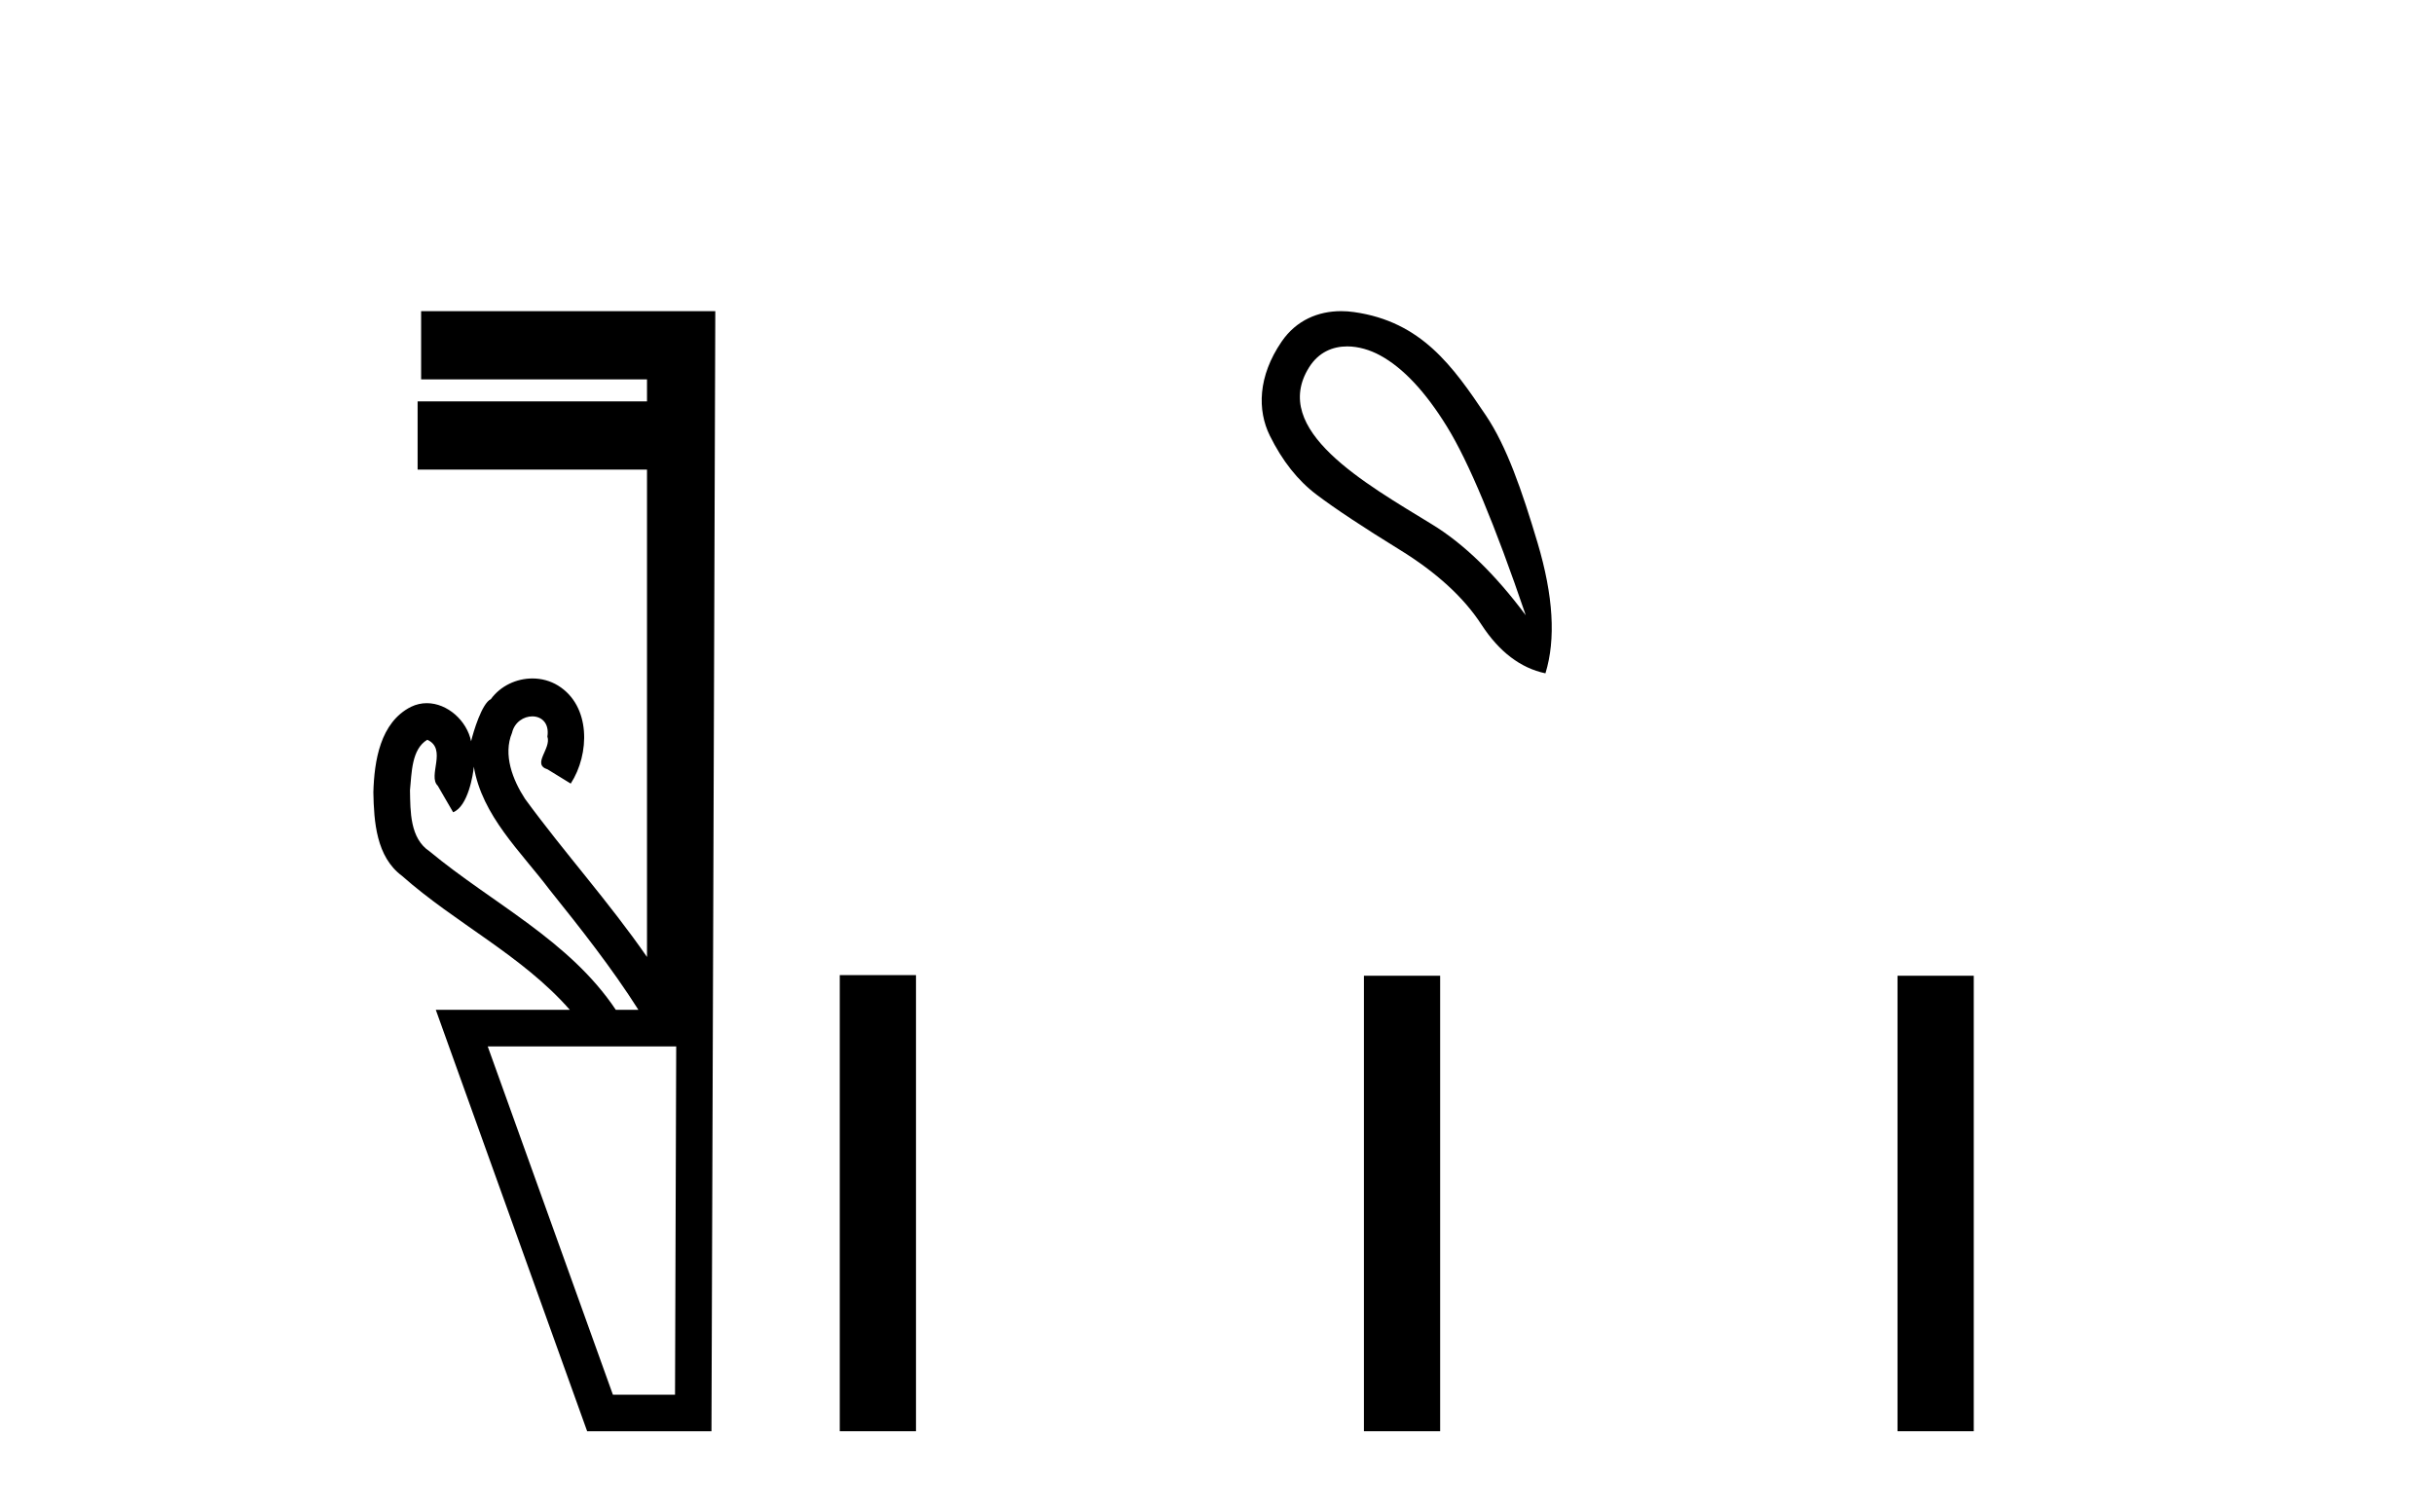 <?xml version='1.0' encoding='UTF-8' standalone='yes'?><svg xmlns='http://www.w3.org/2000/svg' xmlns:xlink='http://www.w3.org/1999/xlink' width='66.0' height='41.0' ><path d='M 11.586 20.059 C 12.135 20.308 11.59 21.04 11.87 21.306 C 12.009 21.545 12.148 21.785 12.287 22.025 C 12.693 21.866 12.831 20.996 12.848 20.789 L 12.848 20.789 C 13.074 22.125 14.118 23.087 14.9 24.123 C 15.745 25.177 16.585 26.24 17.311 27.382 L 16.698 27.382 C 15.441 25.499 13.348 24.495 11.649 23.086 C 11.113 22.73 11.128 22.003 11.117 21.427 C 11.164 20.966 11.156 20.316 11.586 20.059 ZM 18.336 28.374 C 18.325 31.522 18.315 34.67 18.304 37.818 L 16.619 37.818 C 15.488 34.67 14.356 31.522 13.225 28.374 ZM 11.419 8.437 C 11.419 9.054 11.419 9.67 11.419 10.287 L 17.544 10.287 C 17.544 10.486 17.544 10.685 17.544 10.884 L 11.324 10.884 C 11.324 11.501 11.324 12.118 11.324 12.734 L 17.544 12.734 C 17.544 17.139 17.544 21.544 17.544 25.949 C 16.517 24.463 15.302 23.119 14.237 21.662 C 13.903 21.15 13.636 20.467 13.884 19.871 C 13.952 19.579 14.203 19.425 14.433 19.425 C 14.679 19.425 14.9 19.602 14.843 19.973 C 14.955 20.302 14.409 20.725 14.848 20.862 C 15.057 20.99 15.266 21.119 15.476 21.248 C 15.995 20.446 16.026 19.14 15.131 18.589 C 14.919 18.459 14.678 18.397 14.437 18.397 C 14.004 18.397 13.572 18.597 13.309 18.959 C 13.067 19.07 12.833 19.851 12.774 20.101 L 12.774 20.101 C 12.774 20.101 12.774 20.101 12.774 20.101 L 12.774 20.101 C 12.774 20.101 12.774 20.101 12.774 20.101 L 12.774 20.101 C 12.661 19.543 12.134 19.067 11.573 19.067 C 11.431 19.067 11.286 19.098 11.145 19.166 C 10.307 19.588 10.148 20.638 10.124 21.484 C 10.139 22.28 10.202 23.235 10.902 23.751 C 12.356 25.039 14.159 25.909 15.451 27.382 L 11.817 27.382 C 13.186 31.191 14.553 35 15.921 38.809 L 19.292 38.809 C 19.327 28.685 19.361 18.561 19.396 8.437 Z' style='fill:#000000;stroke:none' /><path d='M 36.53 9.393 C 36.835 9.393 37.15 9.488 37.422 9.636 C 38.045 9.974 38.65 10.619 39.237 11.571 C 39.824 12.523 40.536 14.227 41.372 16.683 C 40.536 15.562 39.686 14.739 38.823 14.214 C 37.031 13.115 34.423 11.662 35.5 9.956 C 35.756 9.551 36.136 9.393 36.53 9.393 ZM 36.366 8.437 C 35.748 8.437 35.151 8.68 34.753 9.262 C 34.105 10.208 34.094 11.127 34.432 11.812 C 34.77 12.497 35.193 13.031 35.7 13.413 C 36.207 13.796 36.959 14.294 37.956 14.908 C 38.952 15.522 39.691 16.198 40.171 16.937 C 40.652 17.675 41.23 18.115 41.906 18.258 C 42.191 17.332 42.12 16.154 41.693 14.721 C 41.266 13.289 40.854 12.102 40.291 11.264 C 39.396 9.933 38.545 8.72 36.715 8.462 C 36.598 8.445 36.482 8.437 36.366 8.437 Z' style='fill:#000000;stroke:none' /><path d='M 22.771 26.441 L 22.771 38.809 L 24.838 38.809 L 24.838 26.441 ZM 36.984 26.458 L 36.984 38.809 L 39.051 38.809 L 39.051 26.458 ZM 51.453 26.458 L 51.453 38.809 L 53.52 38.809 L 53.52 26.458 Z' style='fill:#000000;stroke:none' /></svg>